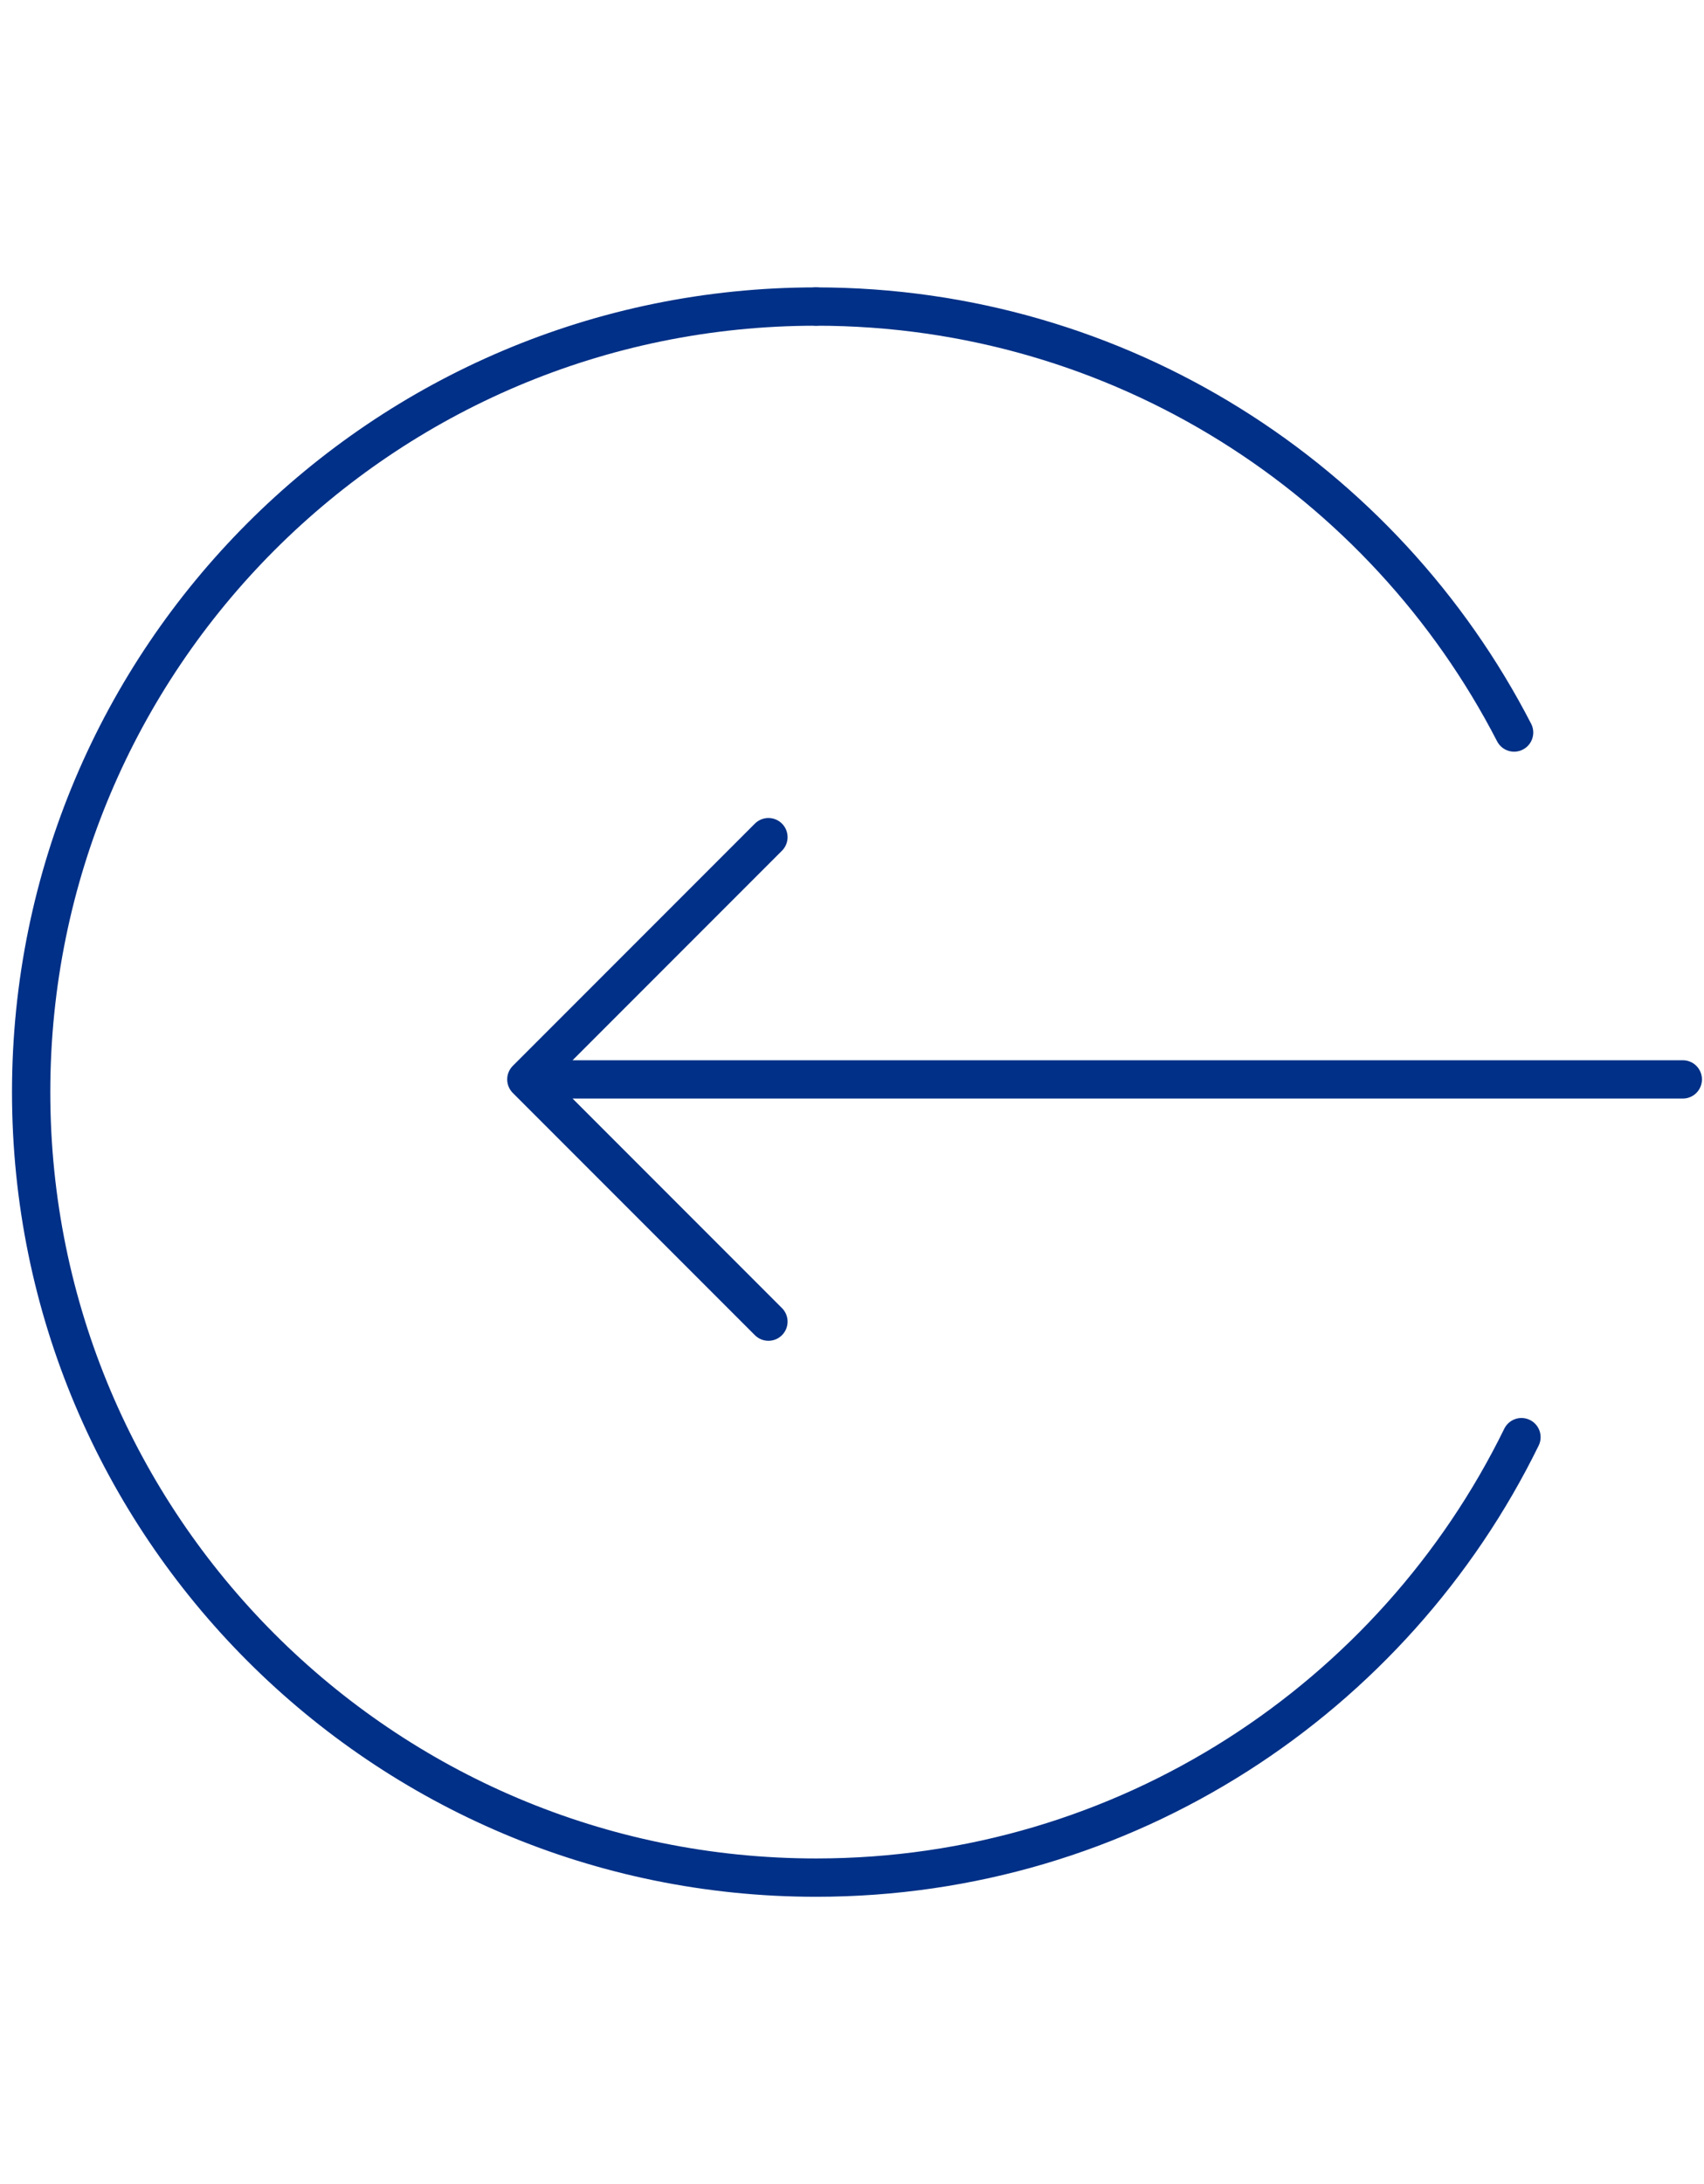 <svg width="89" height="114" viewBox="0 0 89 84" fill="none" xmlns="http://www.w3.org/2000/svg">
<path d="M27.491 41.338H87.893M27.491 41.338L40.135 53.981M27.491 41.338L40.135 28.695" stroke="#003087" stroke-width="2" stroke-linecap="round" stroke-linejoin="round"/>
<path d="M42.621 1C58.501 1 72.274 10.028 79.082 23.233" stroke="#003087" stroke-width="2" stroke-linecap="round" stroke-linejoin="round"/>
<path d="M79.466 60.011C72.797 73.622 58.807 83 42.627 83C19.982 83 1.627 64.644 1.627 42C1.627 19.356 19.977 1 42.621 1" stroke="#003087" stroke-width="2" stroke-linecap="round" stroke-linejoin="round"/>
</svg>
